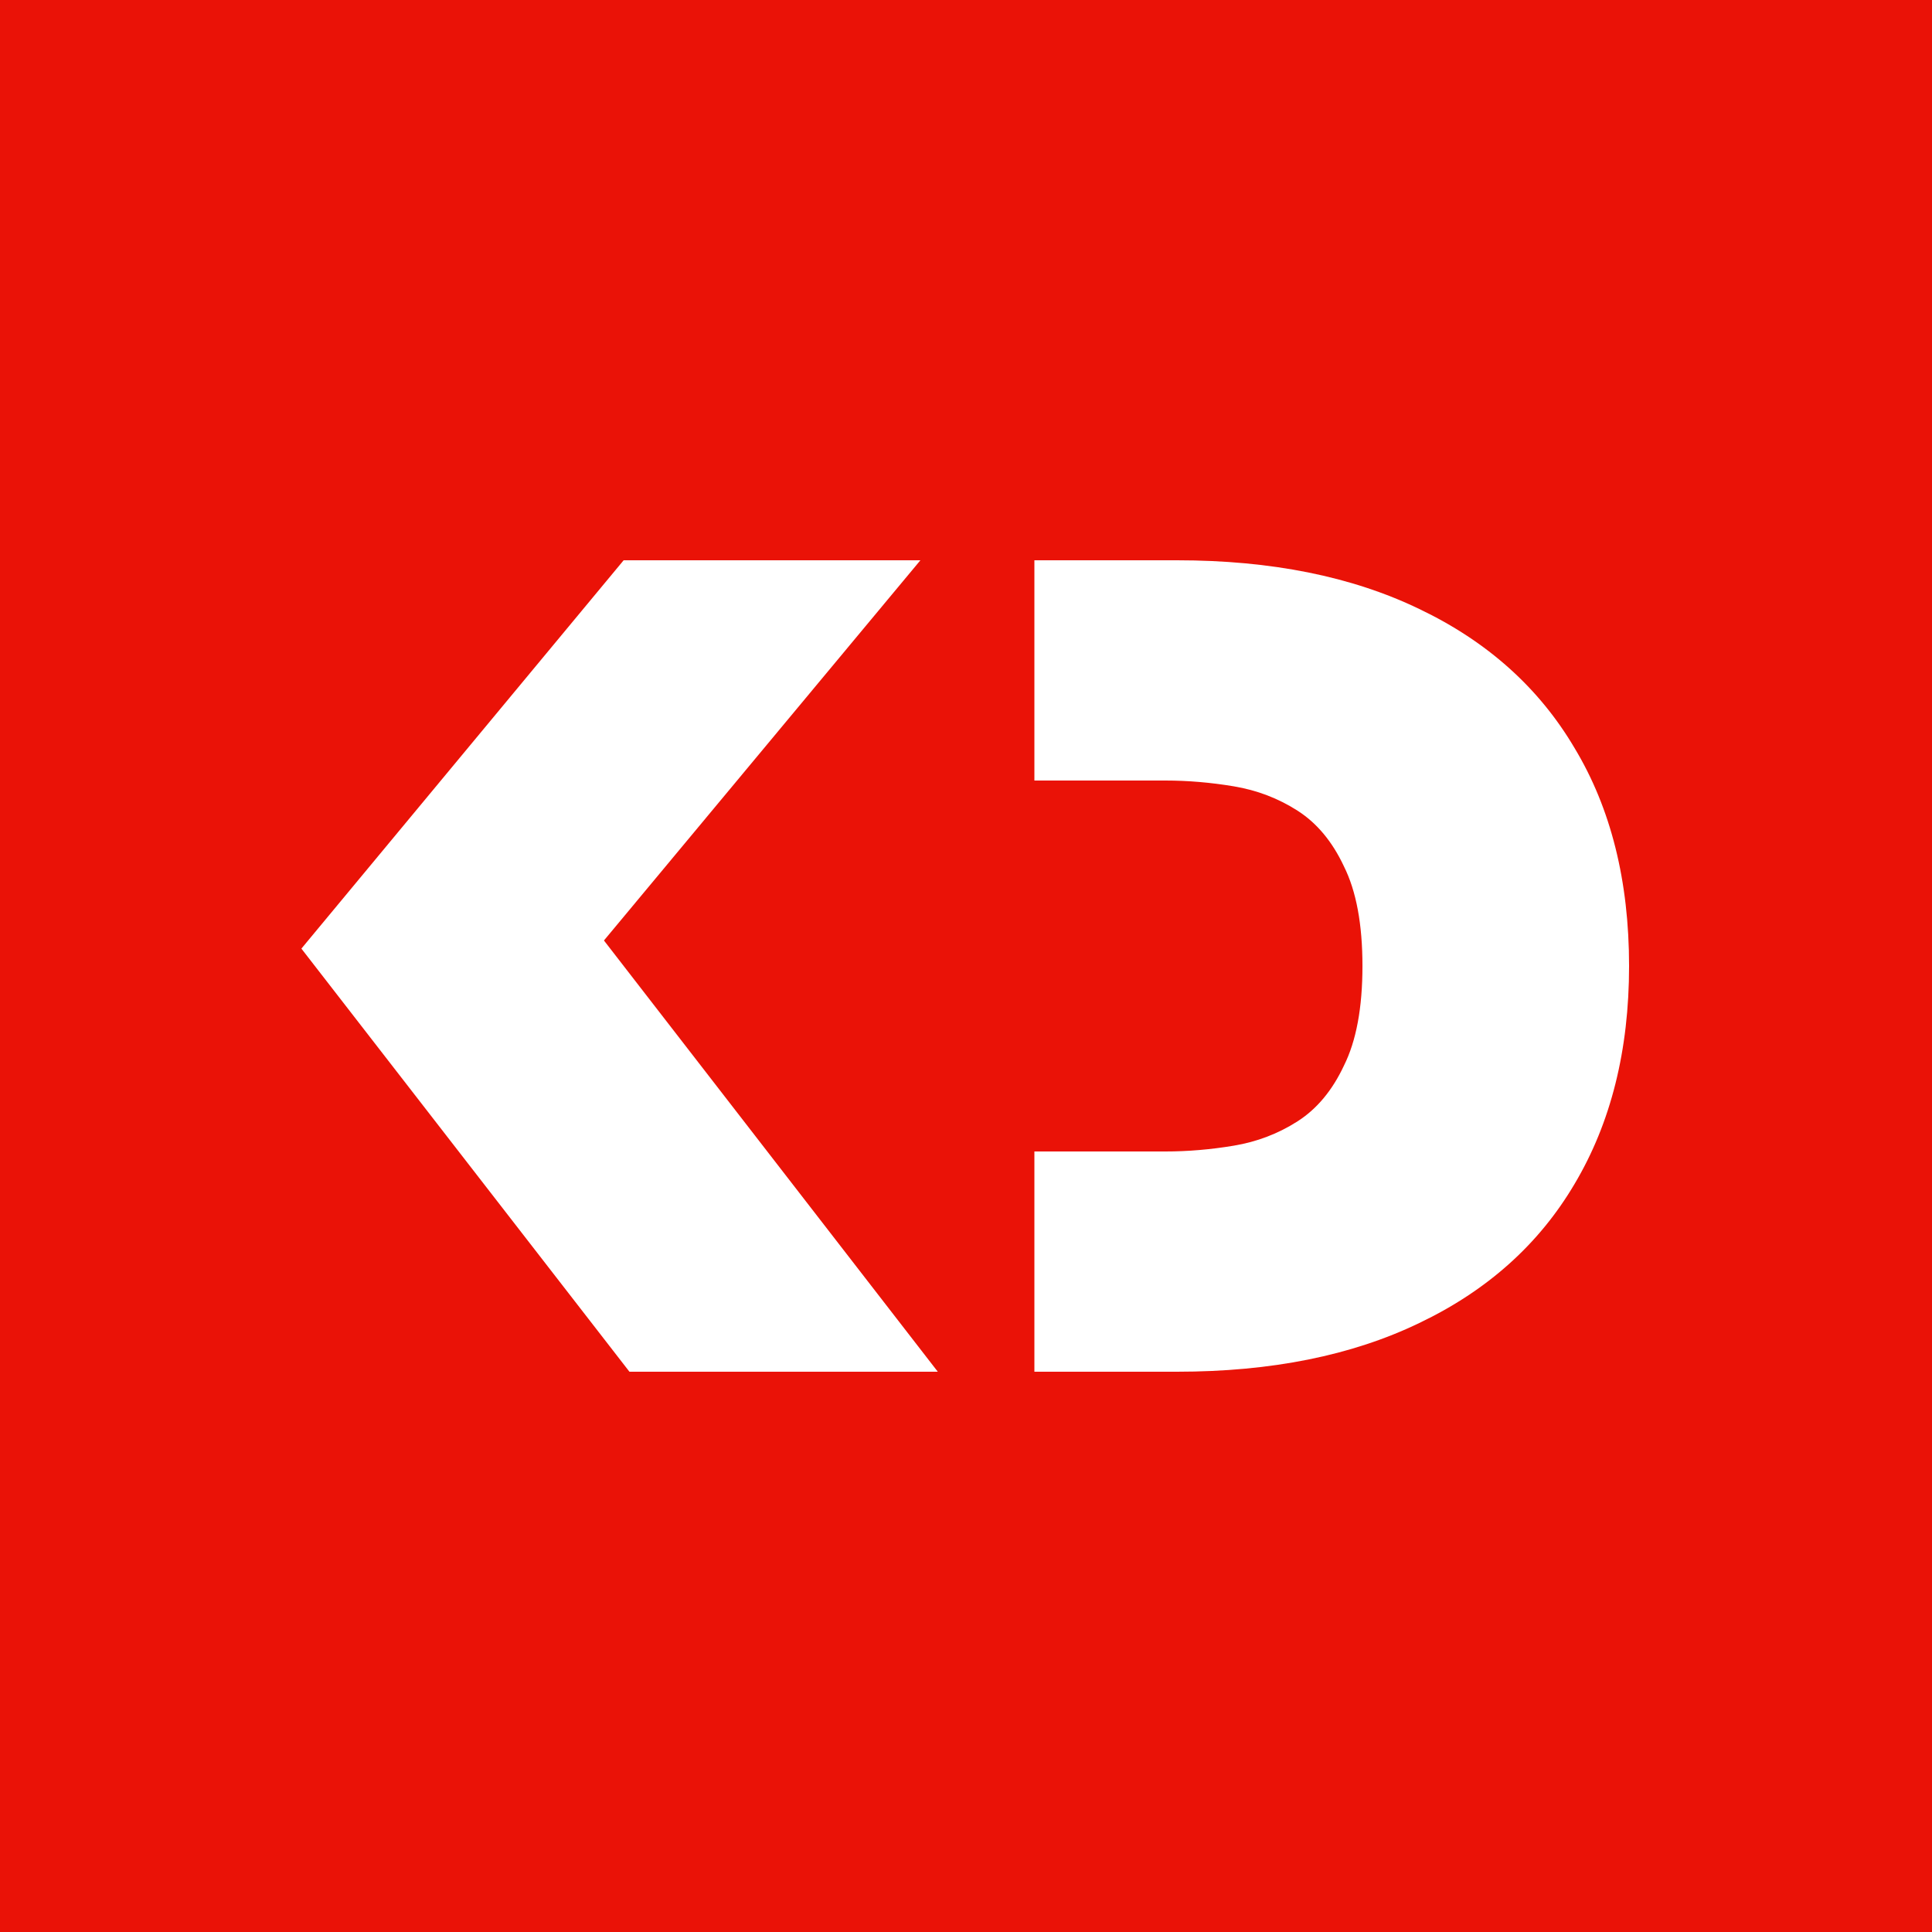 <svg width="98" height="98" viewBox="0 0 98 98" fill="none" xmlns="http://www.w3.org/2000/svg">
<rect width="98" height="98" fill="#EA1207"/>
<path d="M31.634 28.42L15.288 48.118L31.928 69.58H47.569L30.635 47.706L46.687 28.42H31.634Z" fill="white"/>
<path d="M59.702 69.58C64.484 69.58 68.58 68.757 71.991 67.11C75.44 65.464 78.067 63.112 79.87 60.054C81.712 56.958 82.634 53.273 82.634 49C82.634 44.688 81.712 41.003 79.87 37.946C78.067 34.888 75.44 32.536 71.991 30.89C68.58 29.243 64.484 28.42 59.702 28.42H52.469V39.592H59.114C60.25 39.592 61.407 39.69 62.583 39.886C63.759 40.082 64.837 40.494 65.817 41.121C66.797 41.748 67.581 42.689 68.169 43.943C68.796 45.198 69.11 46.883 69.11 49C69.11 51.117 68.796 52.802 68.169 54.057C67.581 55.311 66.797 56.252 65.817 56.879C64.837 57.506 63.759 57.918 62.583 58.114C61.407 58.31 60.25 58.408 59.114 58.408H52.469V69.58H59.702Z" fill="white"/>
</svg>
